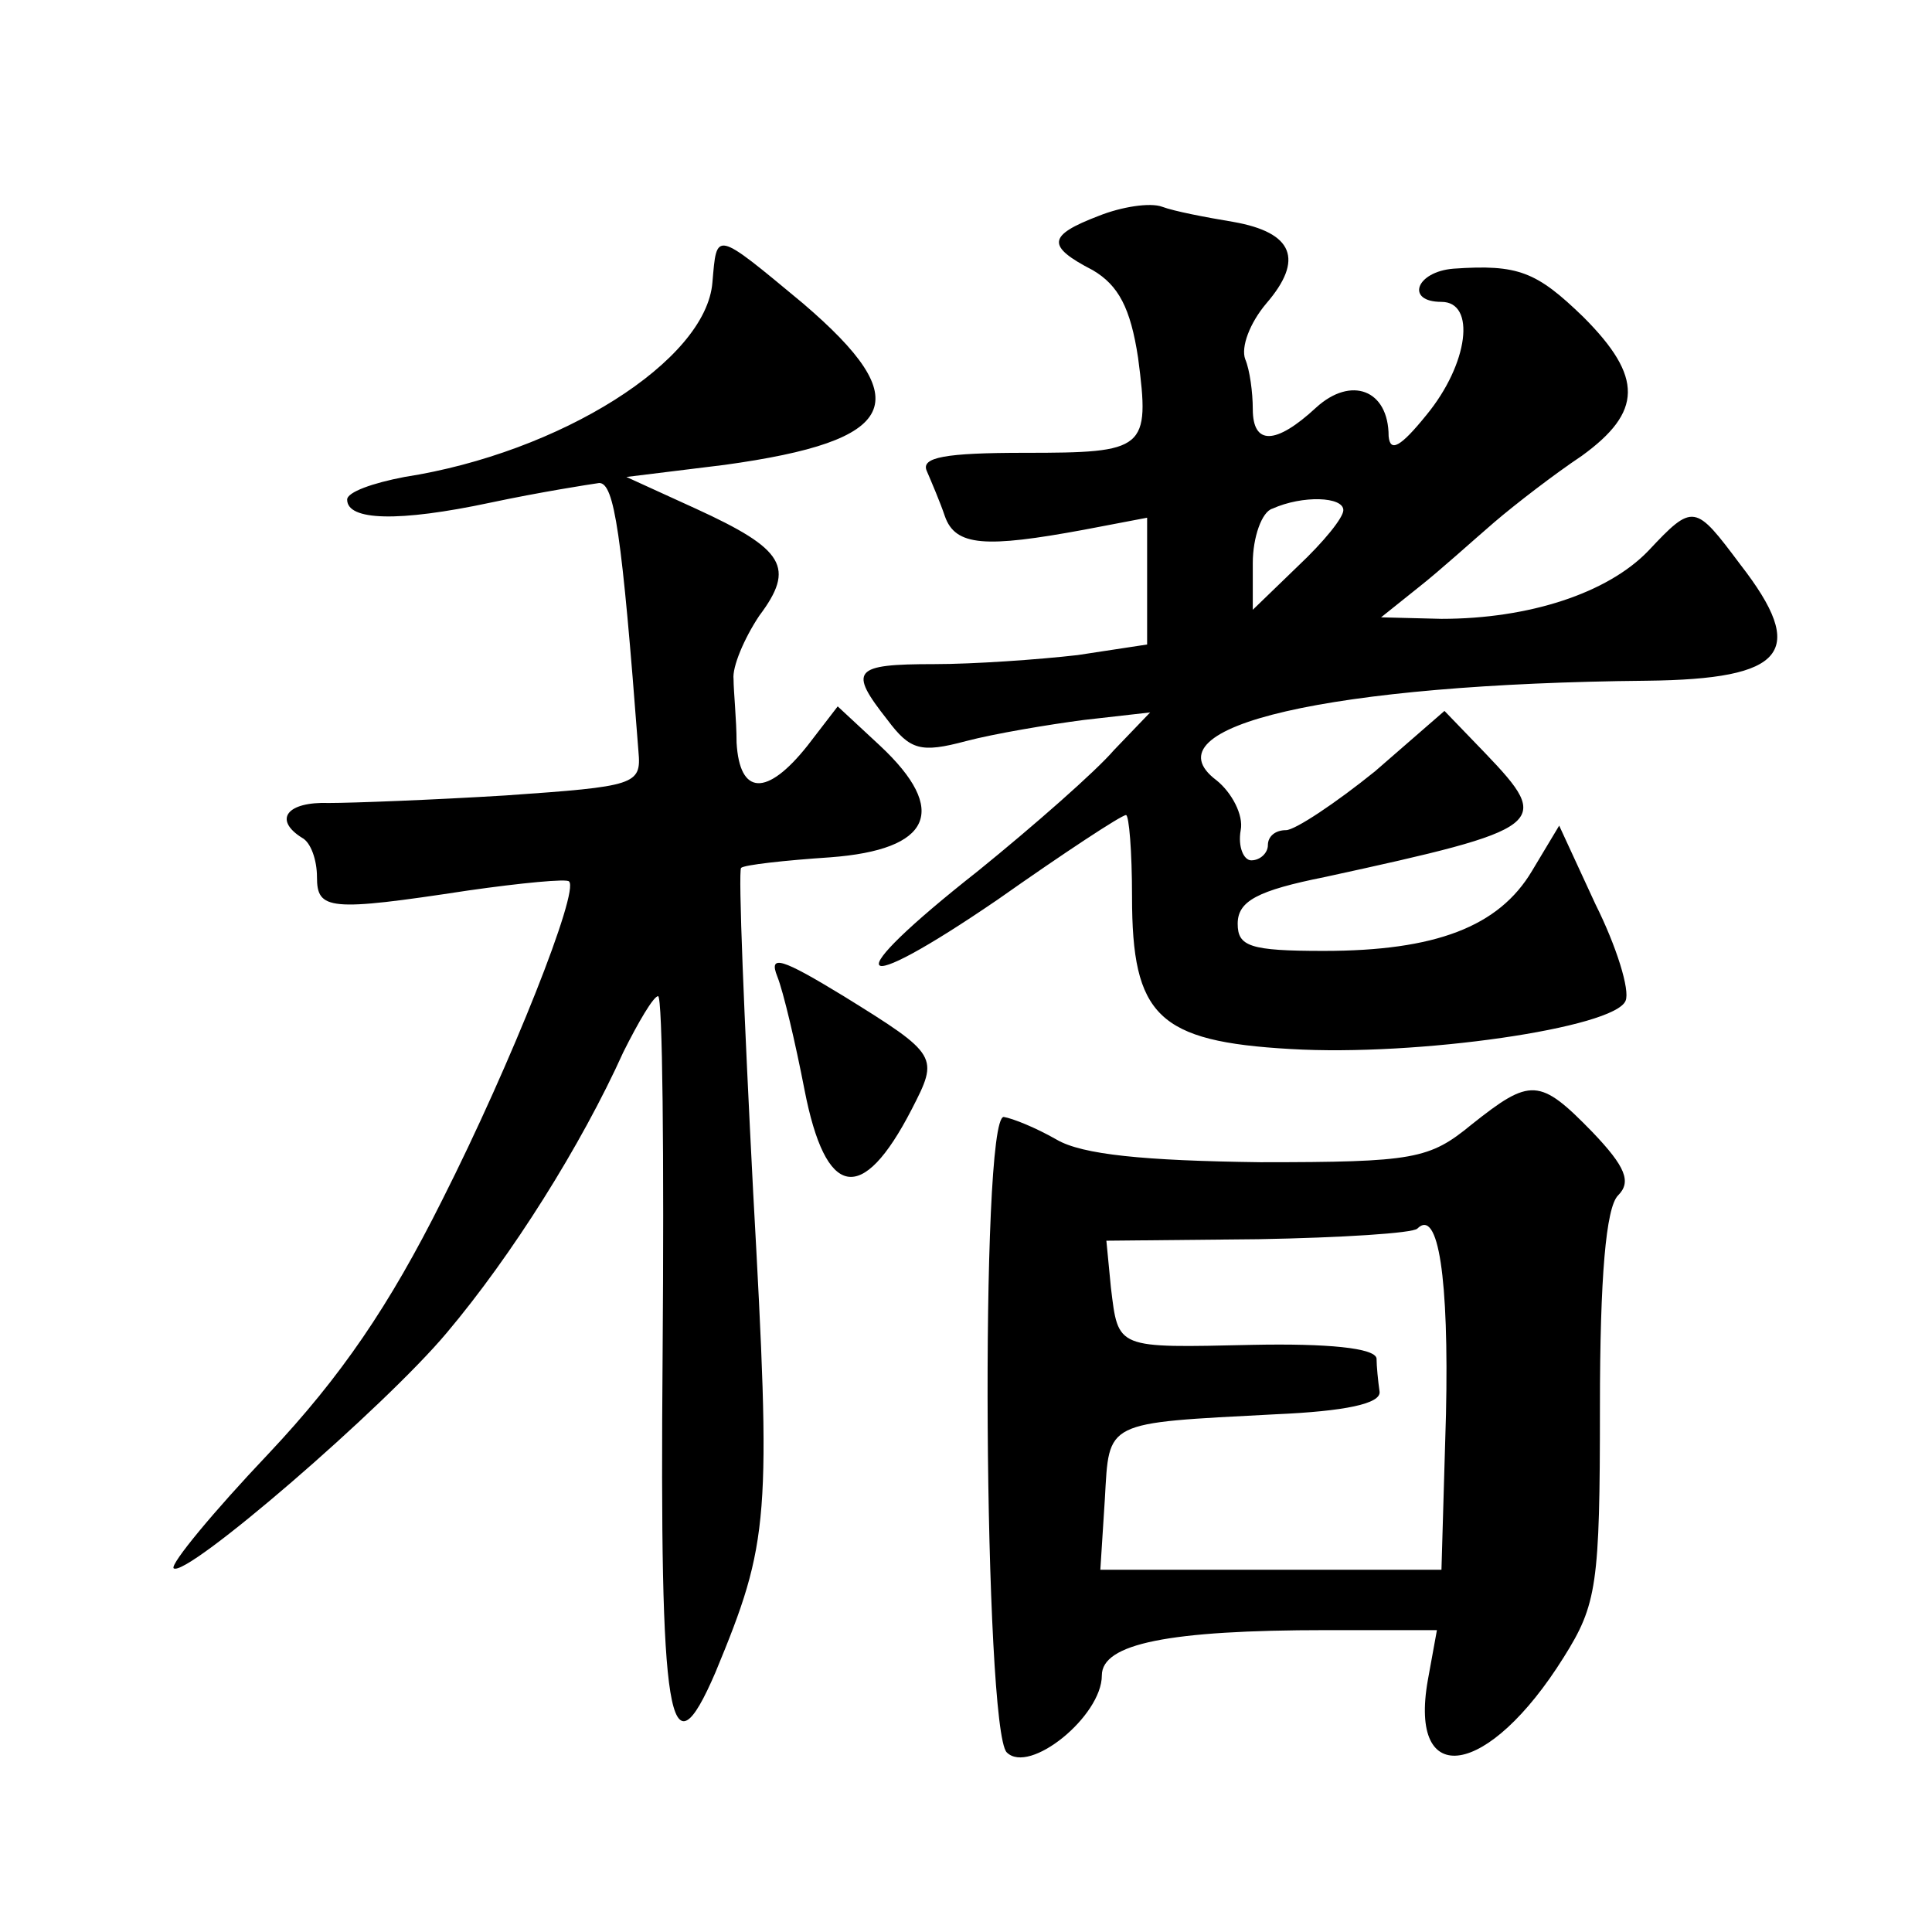 <?xml version="1.0" standalone="no"?>
<!DOCTYPE svg PUBLIC "-//W3C//DTD SVG 20010904//EN"
 "http://www.w3.org/TR/2001/REC-SVG-20010904/DTD/svg10.dtd">
<svg version="1.0" xmlns="http://www.w3.org/2000/svg"
 width="128pt" height="128pt" viewBox="0 0 128 128"
 preserveAspectRatio="xMidYMid meet">
<g transform="translate(0,128) scale(0.1,-0.1)"
fill="#0" stroke="none">
<path d="M728 1137 c-34 -13 -35 -20 -4 -36 17 -10 25 -25 30 -58 8 -61 5 -63 -75
-63 -53 0 -69 -3 -65 -12 3 -7 9 -21 12 -30 7 -20 27 -21 92 -9 l42 8 0 -42 0 -42
-46 -7 c-26 -3 -69 -6 -95 -6 -54 0 -57 -4 -31 -37 15 -20 22 -22 52 -14 19 5 55
11 78 14 l44 5 -24 -25 c-12 -14 -53 -50 -90 -80 -94 -74 -85 -86 13 -19 44 31
82 56 85 56 2 0 4 -24 4 -54 0 -79 17 -96 105 -101 84 -5 215 14 222 32 3 7 -6
36 -20 64 l-24 52 -18 -30 c-22 -37 -64 -53 -138 -53 -49 0 -57 3 -57 18 0 15 13
22 58 31 147 32 151 35 106 82 l-27 28 -46 -40 c-26 -21 -53 -39 -59 -39 -7 0 -12
-4 -12 -10 0 -5 -5 -10 -11 -10 -5 0 -9 9 -7 20 2 10 -6 25 -16 33 -48 36 76 64
285 66 92 1 107 19 62 77 -30 40 -31 41 -61 9 -27 -28 -79 -45 -137 -45 l-40 1
25 20 c14 11 36 31 50 43 14 12 40 32 58 44 40 29 41 52 1 92 -31 30 -43 35 -86
32 -25 -2 -32 -22 -8 -22 23 0 18 -41 -10 -75 -17 -21 -24 -25 -25 -14 0 31 -25
40 -48 19 -27 -25 -42 -25 -42 -1 0 11 -2 26 -5 33 -3 8 3 24 14 37 25 29 18 47
-22 54 -18 3 -39 7 -47 10 -8 3 -27 0 -42 -6z m162 -195 c0 -5 -13 -21 -30 -37
l-30 -29 0 31 c0 17 6 34 13 36 20 9 47 8 47 -1z M472 1093 c-4 -52 -101 -113 -204
-129 -21 -4 -38 -10 -38 -15 0 -14 34 -15 95 -2 33 7 65 12 72 13 10 0 15 -33 26
-178 2 -22 -2 -23 -88 -29 -49 -3 -102 -5 -117 -5 -28 1 -37 -11 -18 -23 6 -3 10
-15 10 -26 0 -22 8 -23 100 -9 35 5 66 8 67 6 7 -6 -38 -120 -84 -211 -35 -70 -67
-117 -115 -168 -37 -39 -65 -73 -63 -76 8 -7 140 107 181 156 43 51 89 124 117
186 10 20 20 37 23 37 3 0 4 -107 3 -237 -2 -244 4 -283 35 -211 36 87 37 101 25
318 -6 116 -10 213 -8 215 2 2 29 5 59 7 67 5 79 31 33 74 l-28 26 -20 -26 c-27
-34 -45 -33 -47 2 0 15 -2 34 -2 42 -1 8 7 27 17 42 24 32 17 44 -42 71 l-46 21
65 8 c116 16 128 42 52 107 -59 49 -57 48 -60 14z M515 633 c4 -10 12 -44 18 -75
14 -72 38 -77 71 -13 18 35 18 36 -45 75 -41 25 -50 28 -44 13z M975 535 c-28 -23
-38 -25 -140 -25 -77 1 -118 5 -135 15 -14 8 -29 14 -35 15 -16 0 -13 -406 2 -421
15 -15 63 24 63 51 0 21 44 30 149 30 l73 0 -6 -33 c-13 -73 40 -65 90 15 22 35
24 48 24 166 0 86 4 132 12 140 9 9 5 19 -17 42 -35 36 -41 36 -80 5z m-17 -192
l-3 -103 -113 0 -113 0 3 47 c3 52 -1 50 113 56 46 2 70 7 69 15 -1 7 -2 17 -2
22 -1 7 -33 10 -82 9 -91 -2 -89 -3 -94 38 l-3 31 101 1 c55 1 102 4 105 7 14 14
21 -33 19 -123z"/>
</g>
</svg>

